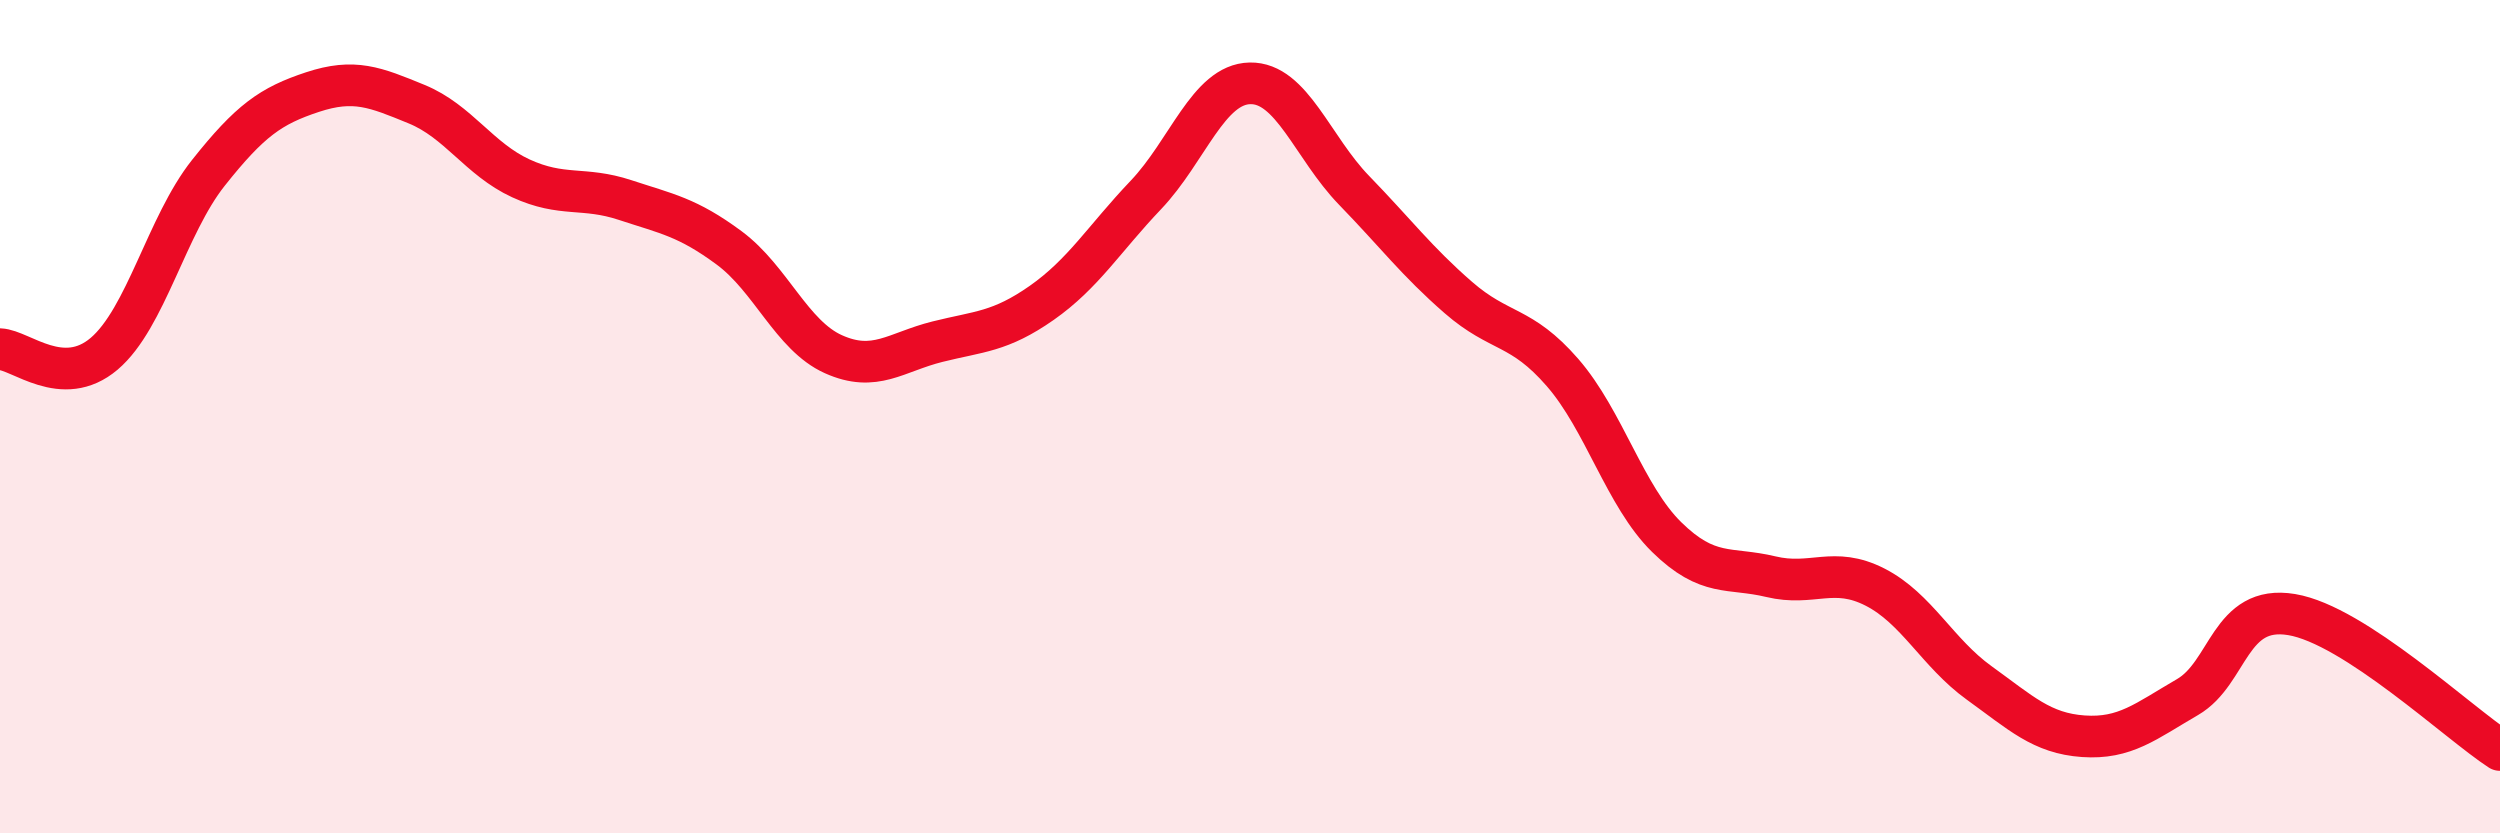 
    <svg width="60" height="20" viewBox="0 0 60 20" xmlns="http://www.w3.org/2000/svg">
      <path
        d="M 0,8.38 C 0.5,8.4 1.5,9.34 2.5,8.49 C 3.5,7.64 4,5.41 5,4.15 C 6,2.89 6.5,2.54 7.5,2.21 C 8.5,1.88 9,2.09 10,2.5 C 11,2.91 11.5,3.82 12.5,4.28 C 13.5,4.74 14,4.47 15,4.8 C 16,5.13 16.5,5.21 17.5,5.95 C 18.5,6.69 19,8.05 20,8.5 C 21,8.95 21.5,8.45 22.5,8.2 C 23.5,7.95 24,7.97 25,7.27 C 26,6.57 26.5,5.73 27.5,4.68 C 28.5,3.63 29,2.02 30,2 C 31,1.98 31.5,3.54 32.5,4.57 C 33.5,5.6 34,6.27 35,7.14 C 36,8.01 36.5,7.79 37.5,8.94 C 38.5,10.09 39,11.91 40,12.89 C 41,13.87 41.5,13.6 42.5,13.84 C 43.5,14.08 44,13.58 45,14.09 C 46,14.6 46.5,15.67 47.5,16.39 C 48.5,17.11 49,17.6 50,17.67 C 51,17.74 51.5,17.31 52.5,16.73 C 53.5,16.15 53.5,14.5 55,14.75 C 56.5,15 59,17.35 60,18L60 20L0 20Z"
        fill="#EB0A25"
        opacity="0.1"
        stroke-linecap="round"
        stroke-linejoin="round"
      />
      <path
        d="M 0,8.38 C 0.5,8.4 1.5,9.34 2.5,8.49 C 3.5,7.64 4,5.41 5,4.15 C 6,2.89 6.5,2.54 7.5,2.21 C 8.5,1.88 9,2.09 10,2.5 C 11,2.91 11.5,3.82 12.5,4.28 C 13.5,4.74 14,4.47 15,4.8 C 16,5.13 16.5,5.21 17.5,5.95 C 18.5,6.69 19,8.05 20,8.5 C 21,8.95 21.5,8.45 22.5,8.2 C 23.5,7.95 24,7.97 25,7.27 C 26,6.57 26.5,5.73 27.5,4.68 C 28.5,3.63 29,2.02 30,2 C 31,1.98 31.5,3.54 32.5,4.57 C 33.5,5.6 34,6.27 35,7.14 C 36,8.01 36.5,7.79 37.5,8.94 C 38.5,10.09 39,11.91 40,12.89 C 41,13.87 41.5,13.6 42.5,13.84 C 43.5,14.08 44,13.58 45,14.09 C 46,14.6 46.5,15.67 47.5,16.39 C 48.5,17.11 49,17.6 50,17.67 C 51,17.74 51.5,17.31 52.5,16.73 C 53.5,16.15 53.5,14.5 55,14.75 C 56.5,15 59,17.35 60,18"
        stroke="#EB0A25"
        stroke-width="1"
        fill="none"
        stroke-linecap="round"
        stroke-linejoin="round"
      />
    </svg>
  